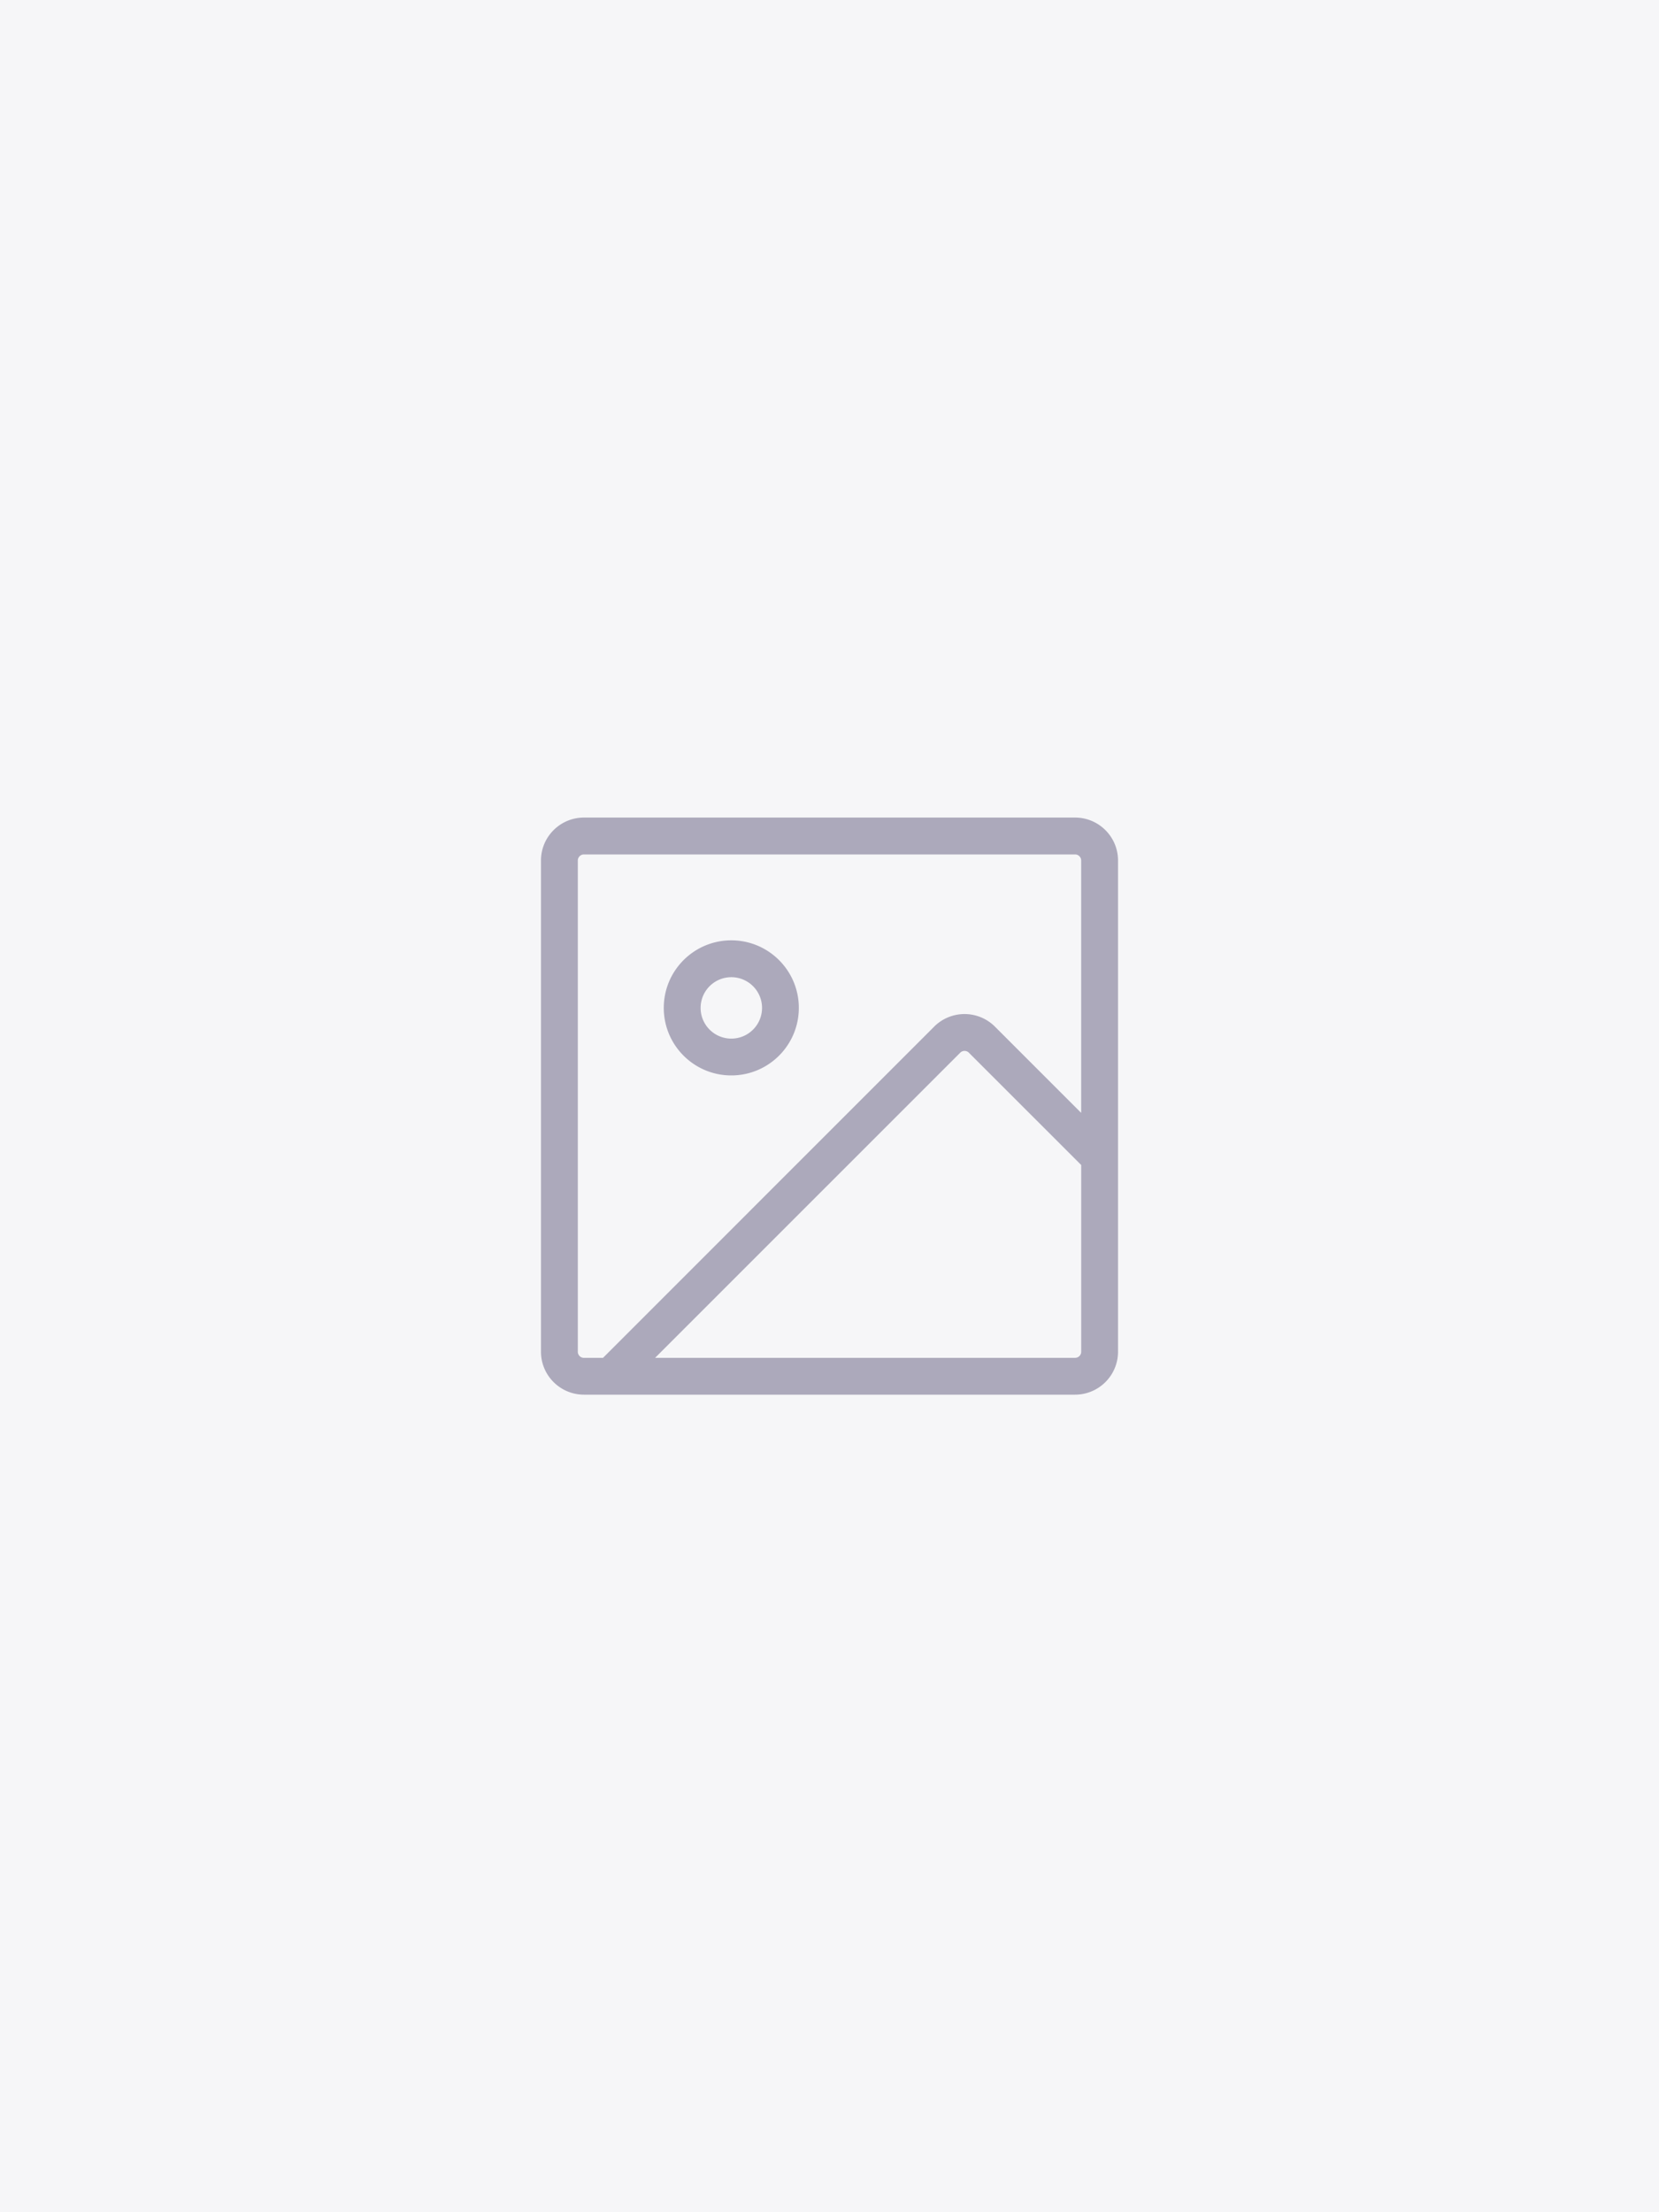 <svg xmlns="http://www.w3.org/2000/svg" height="460" viewBox="0 0 345 460" width="345"><path fill="#F6F6F8" d="M0 0h345v460H0V0z"/><path fill="#ACA9BB" d="M223.566 170.002h-102.13c-4.936 0-8.936 4-8.936 8.936v102.13c0 4.93 4 8.93 8.936 8.93h102.13c4.934 0 8.934-4 8.934-8.93v-102.13c.004-4.932-3.996-8.934-8.926-8.936h-.008zM120.161 281.068v-102.13c0-.703.576-1.271 1.275-1.271h102.13c.711 0 1.271.572 1.271 1.271v52.47l-17.93-17.931a8.942 8.942 0 0 0-12.643-.004v.004l-68.867 68.873h-3.961a1.276 1.276 0 0 1-1.277-1.276l.002-.006zm103.405 1.278h-87.337l63.453-63.449a1.271 1.271 0 0 1 1.797-.009l.008.009 23.356 23.35v38.821a1.273 1.273 0 0 1-1.267 1.277h-.003c.001.001-.003.001-.007.001zm-71.484-58.727c7.756-.002 14.043-6.292 14.04-14.047-.003-7.757-6.292-14.044-14.048-14.042-7.756.004-14.042 6.297-14.038 14.053.004 7.753 6.291 14.038 14.046 14.036zm0-20.424a6.385 6.385 0 0 1 .008 12.77h-.008a6.385 6.385 0 1 1 0-12.77z"/></svg>